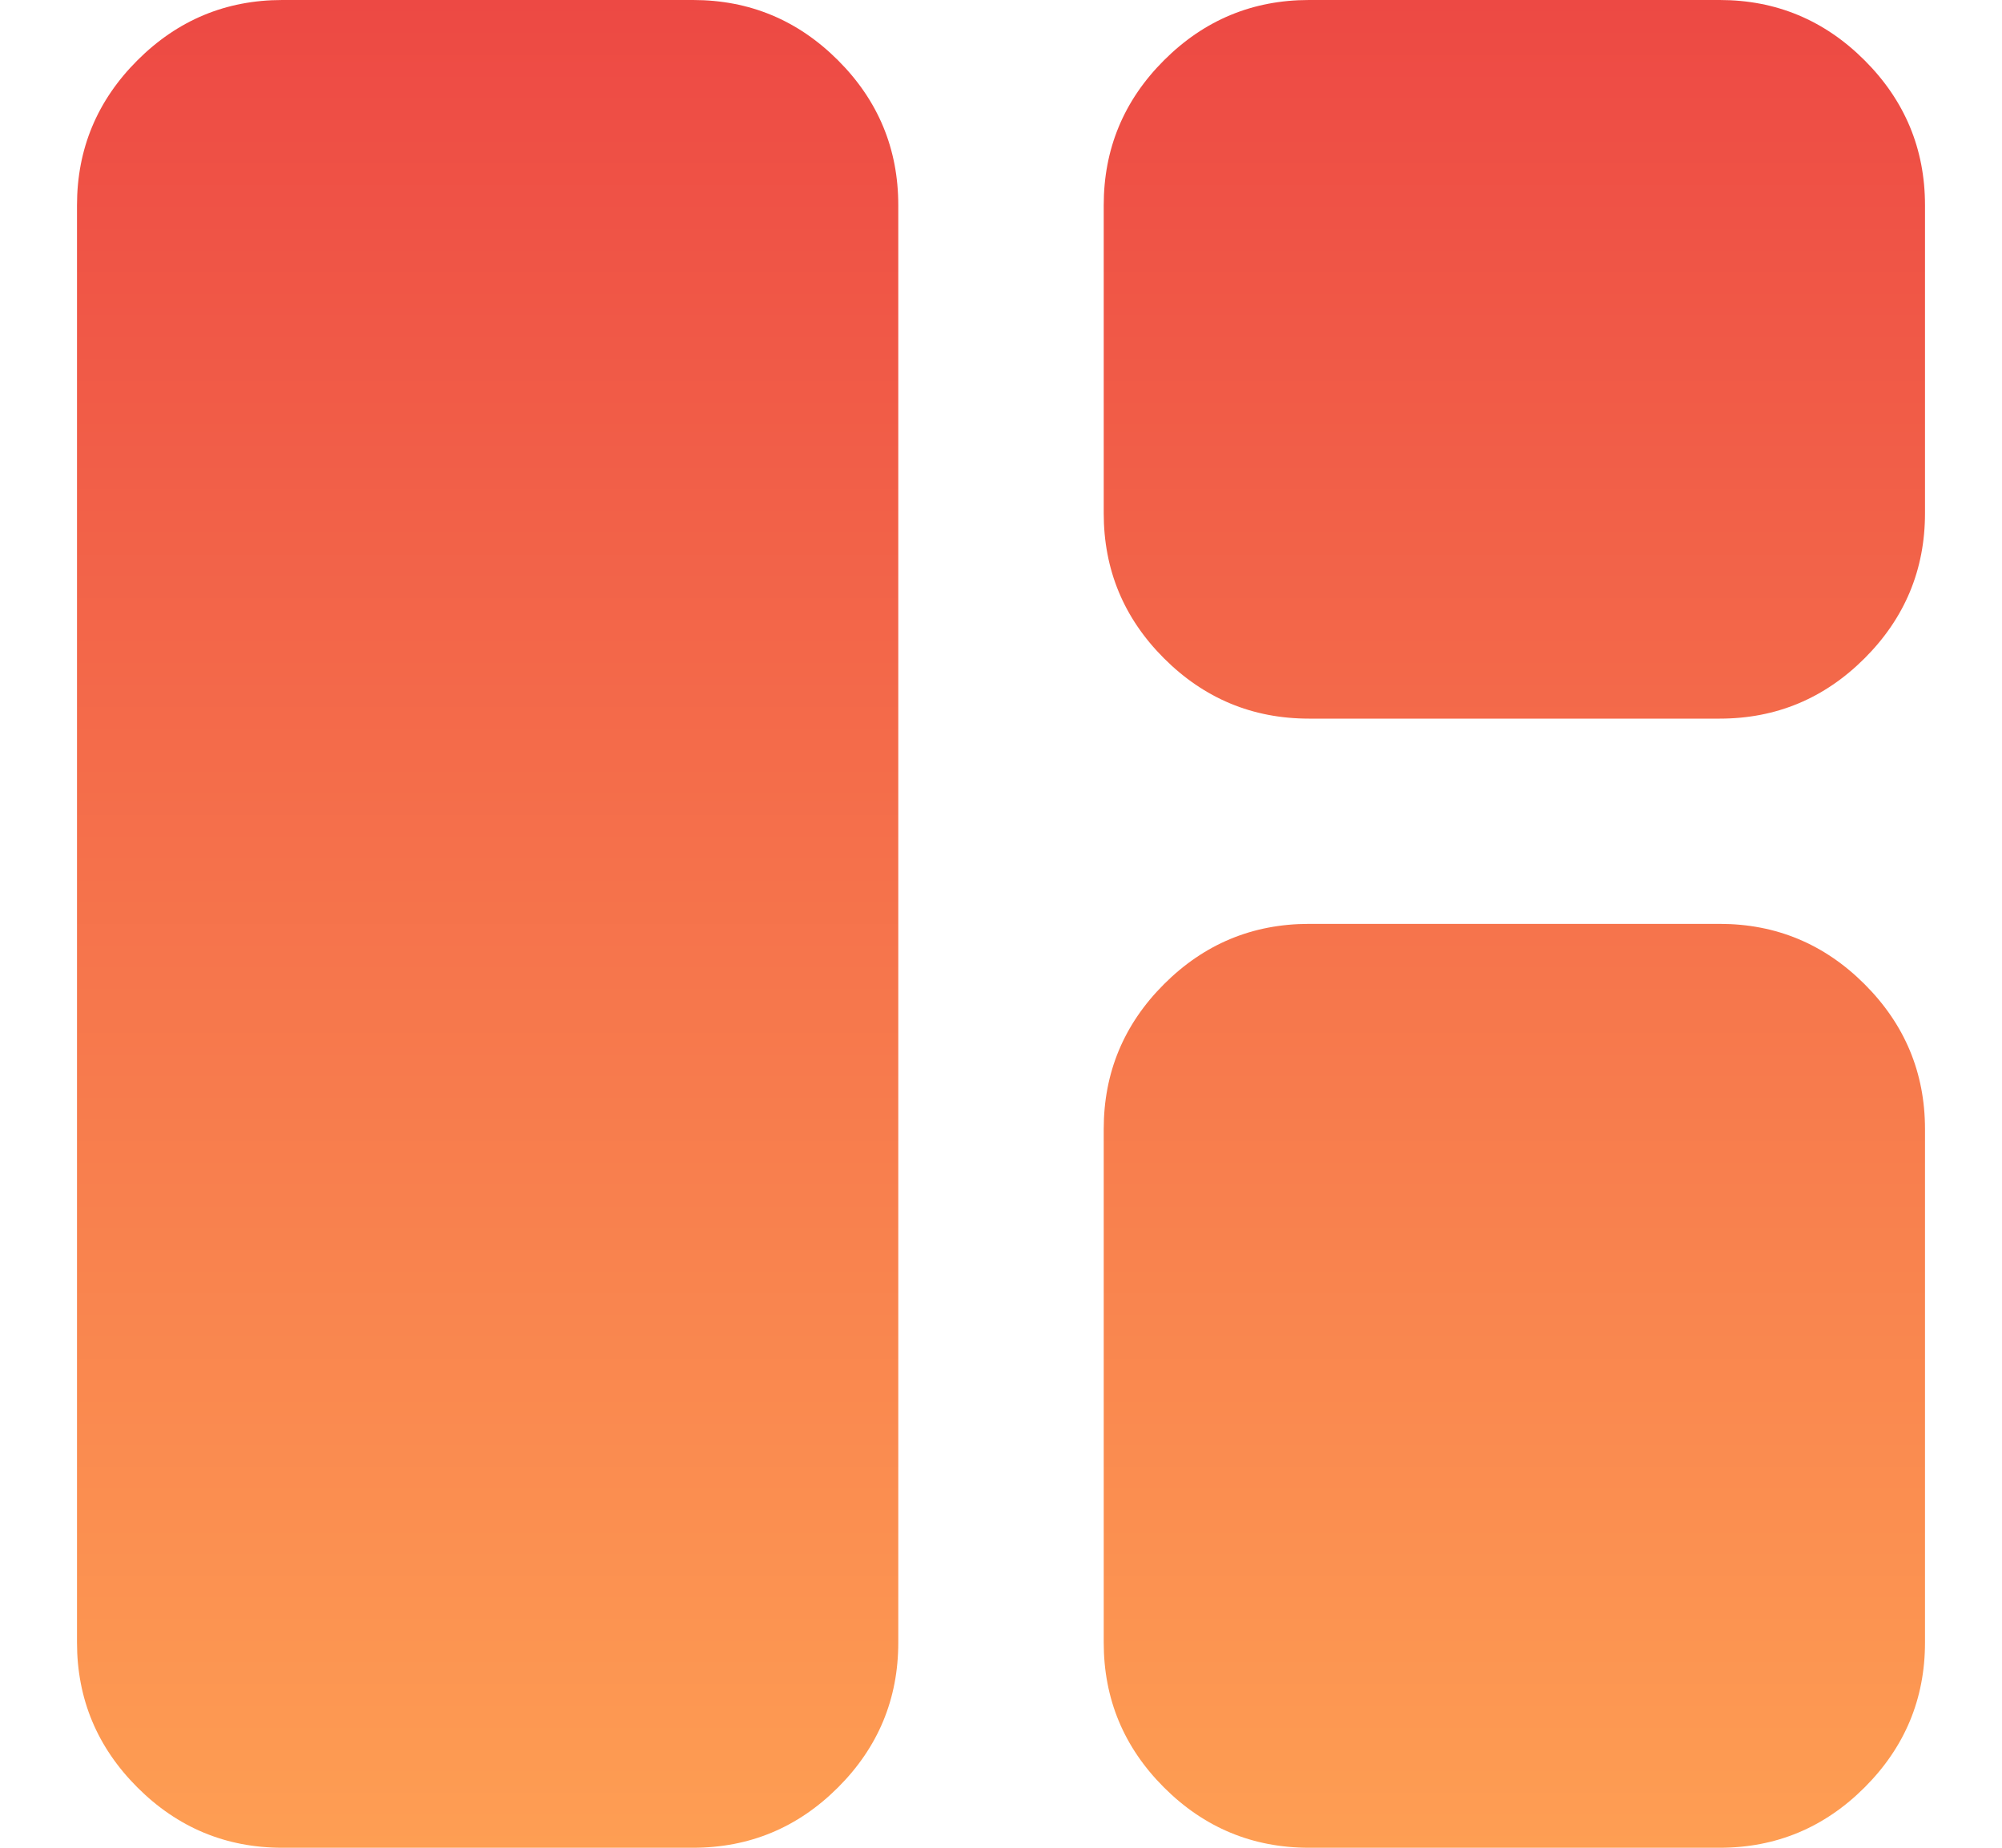 <svg width="13" height="12" viewBox="0 0 13 12" fill="none" xmlns="http://www.w3.org/2000/svg">
<path d="M1.833 12C1.467 12 1.153 11.869 0.892 11.608C0.631 11.347 0.5 11.033 0.5 10.667V1.333C0.5 0.967 0.631 0.653 0.892 0.392C1.153 0.131 1.467 0 1.833 0H4.5C4.867 0 5.181 0.131 5.442 0.392C5.703 0.653 5.833 0.967 5.833 1.333V10.667C5.833 11.033 5.703 11.347 5.442 11.608C5.181 11.869 4.867 12 4.5 12H1.833ZM8.5 12C8.133 12 7.819 11.869 7.558 11.608C7.297 11.347 7.167 11.033 7.167 10.667V7.333C7.167 6.967 7.297 6.653 7.558 6.392C7.819 6.131 8.133 6 8.5 6H11.167C11.533 6 11.847 6.131 12.108 6.392C12.369 6.653 12.5 6.967 12.5 7.333V10.667C12.5 11.033 12.369 11.347 12.108 11.608C11.847 11.869 11.533 12 11.167 12H8.5ZM8.5 4.667C8.133 4.667 7.819 4.536 7.558 4.275C7.297 4.014 7.167 3.7 7.167 3.333V1.333C7.167 0.967 7.297 0.653 7.558 0.392C7.819 0.131 8.133 0 8.5 0H11.167C11.533 0 11.847 0.131 12.108 0.392C12.369 0.653 12.5 0.967 12.5 1.333V3.333C12.5 3.7 12.369 4.014 12.108 4.275C11.847 4.536 11.533 4.667 11.167 4.667H8.5Z" fill="url(#paint0_linear_7878_9437)"/>
<defs>
<linearGradient id="paint0_linear_7878_9437" x1="6.5" y1="0" x2="6.5" y2="12" gradientUnits="userSpaceOnUse">
<stop stop-color="#ED4944"/>
<stop offset="1" stop-color="#FE9E53"/>
</linearGradient>
</defs>
</svg>

